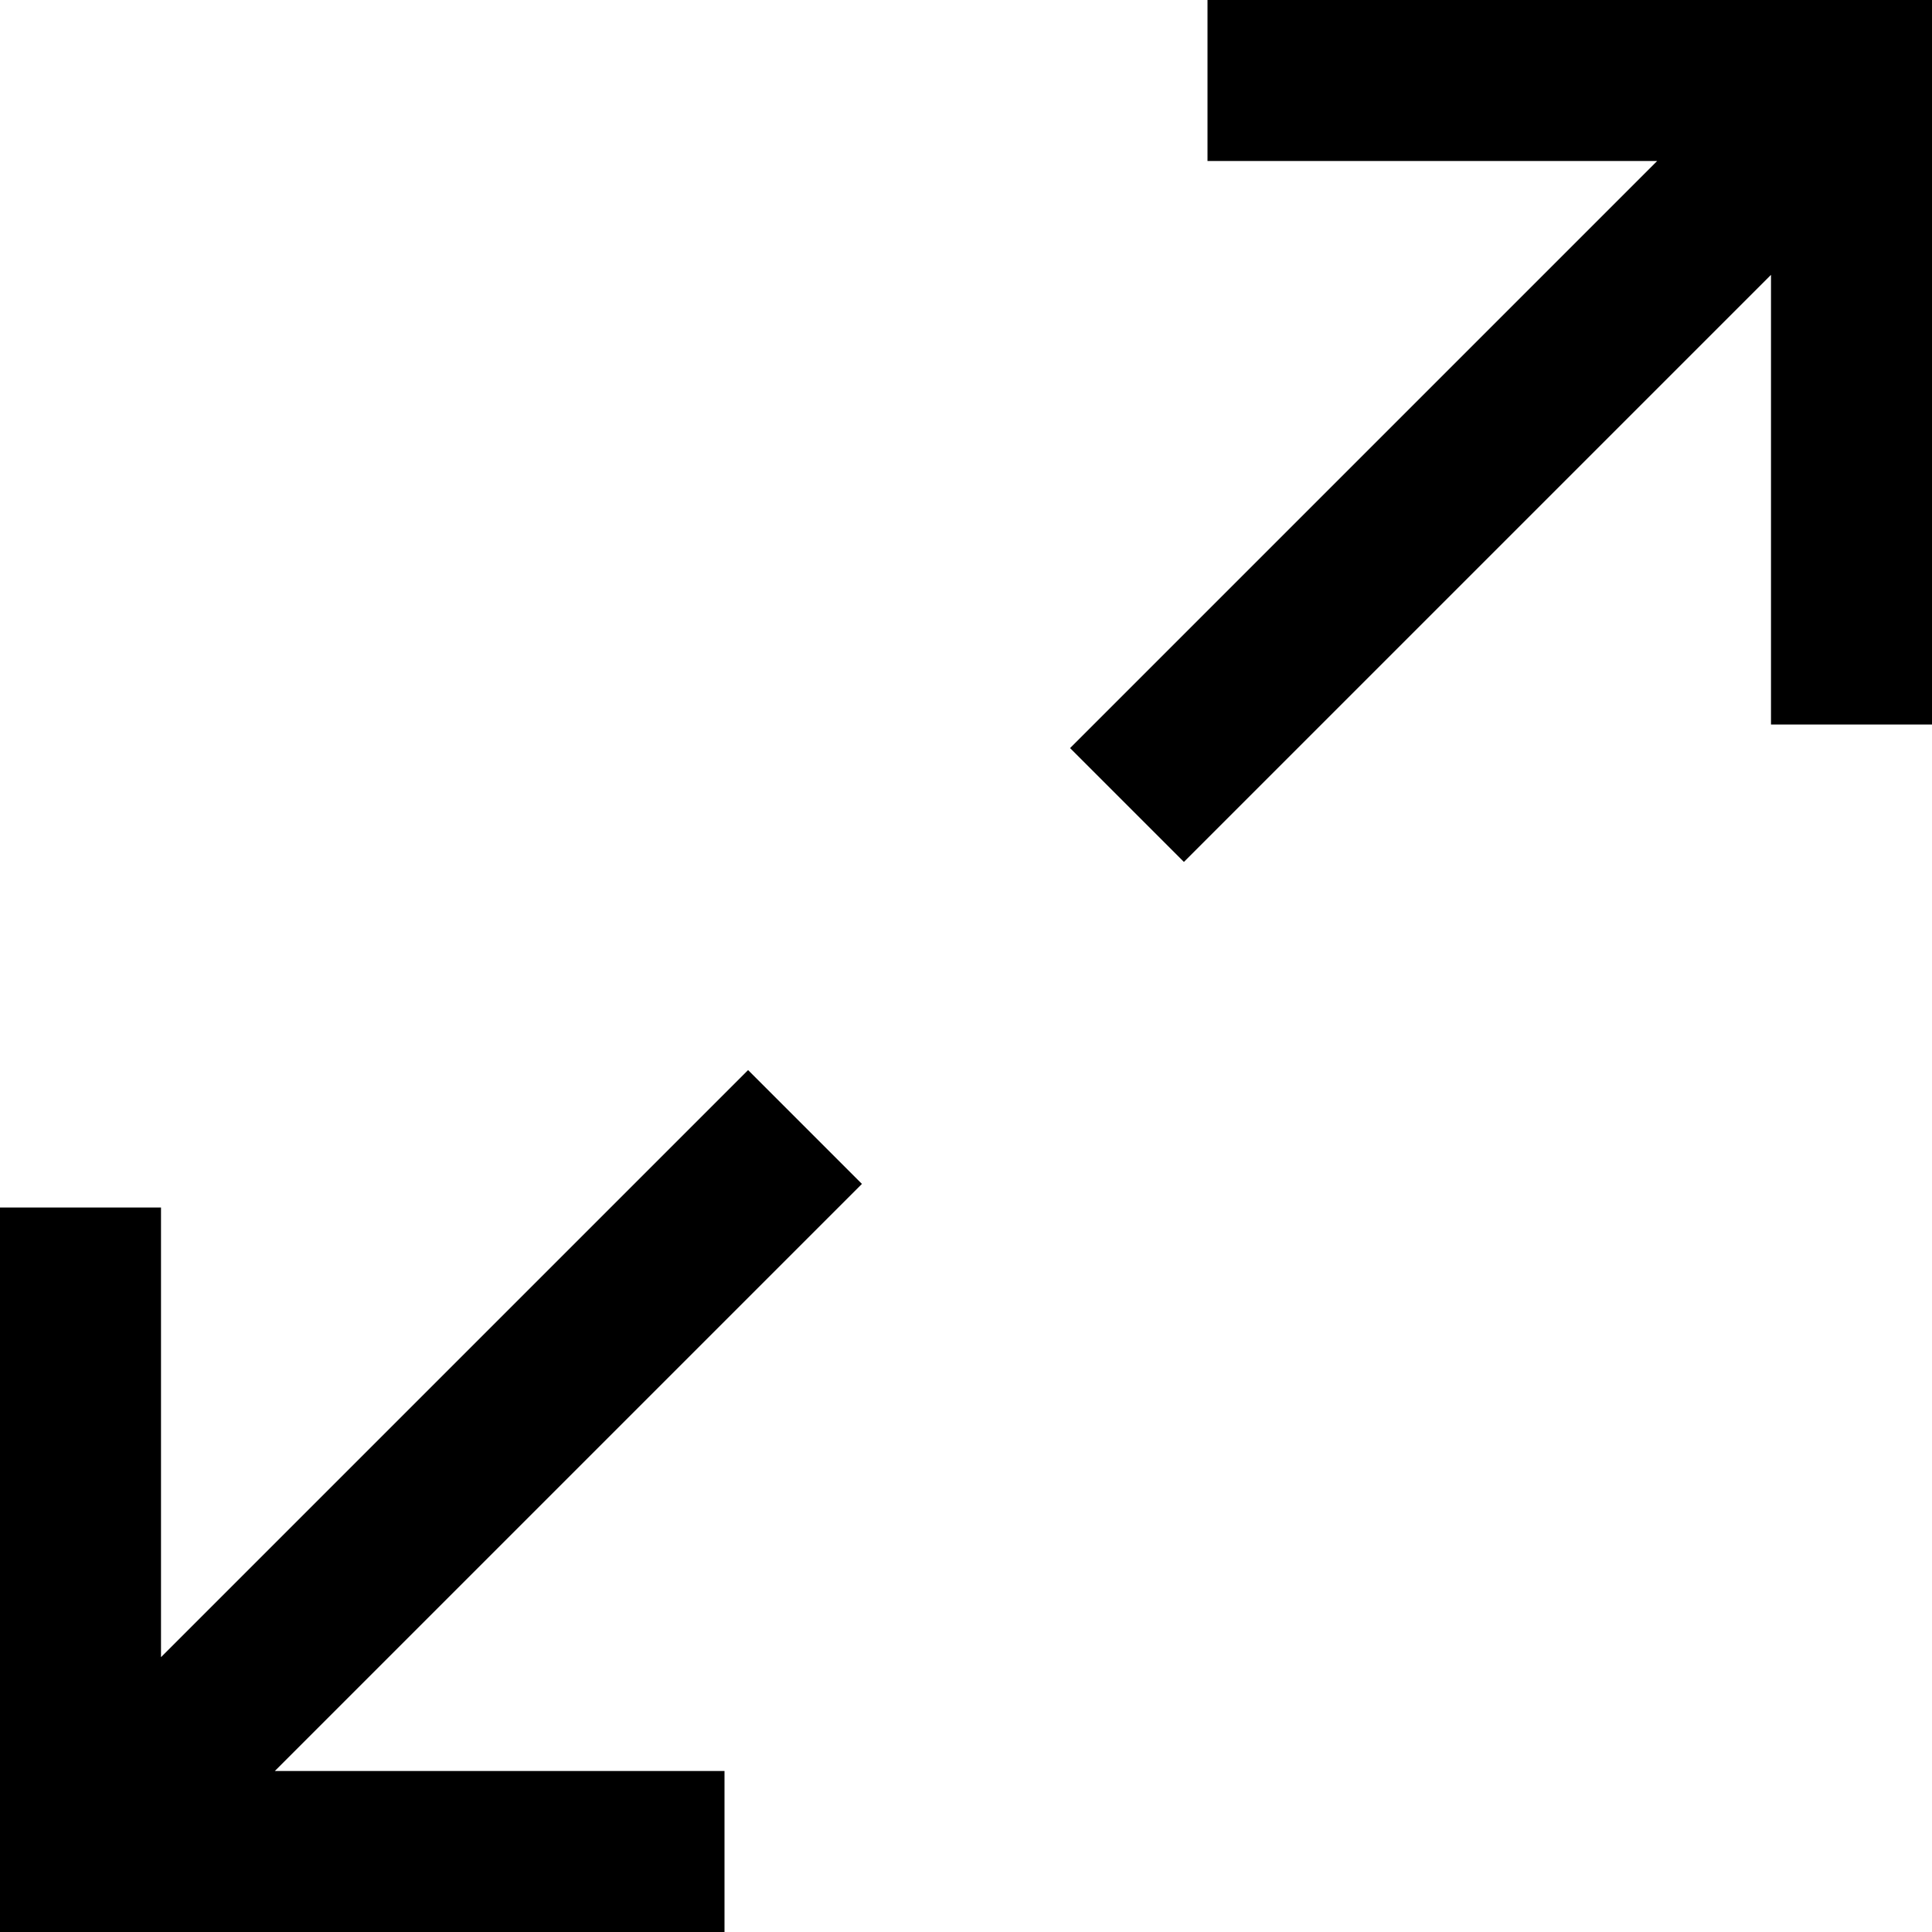 <?xml version="1.0" encoding="utf-8"?>
<svg width="800px" height="800px" viewBox="0 0 24 24" xmlns="http://www.w3.org/2000/svg">
  <path fill="none" stroke="#000000" stroke-width="2" d="M10,14 L2,22 M1,15 L1,23 L9,23 M22,2 L14,10 M15,1 L23,1 L23,9"/>
</svg>